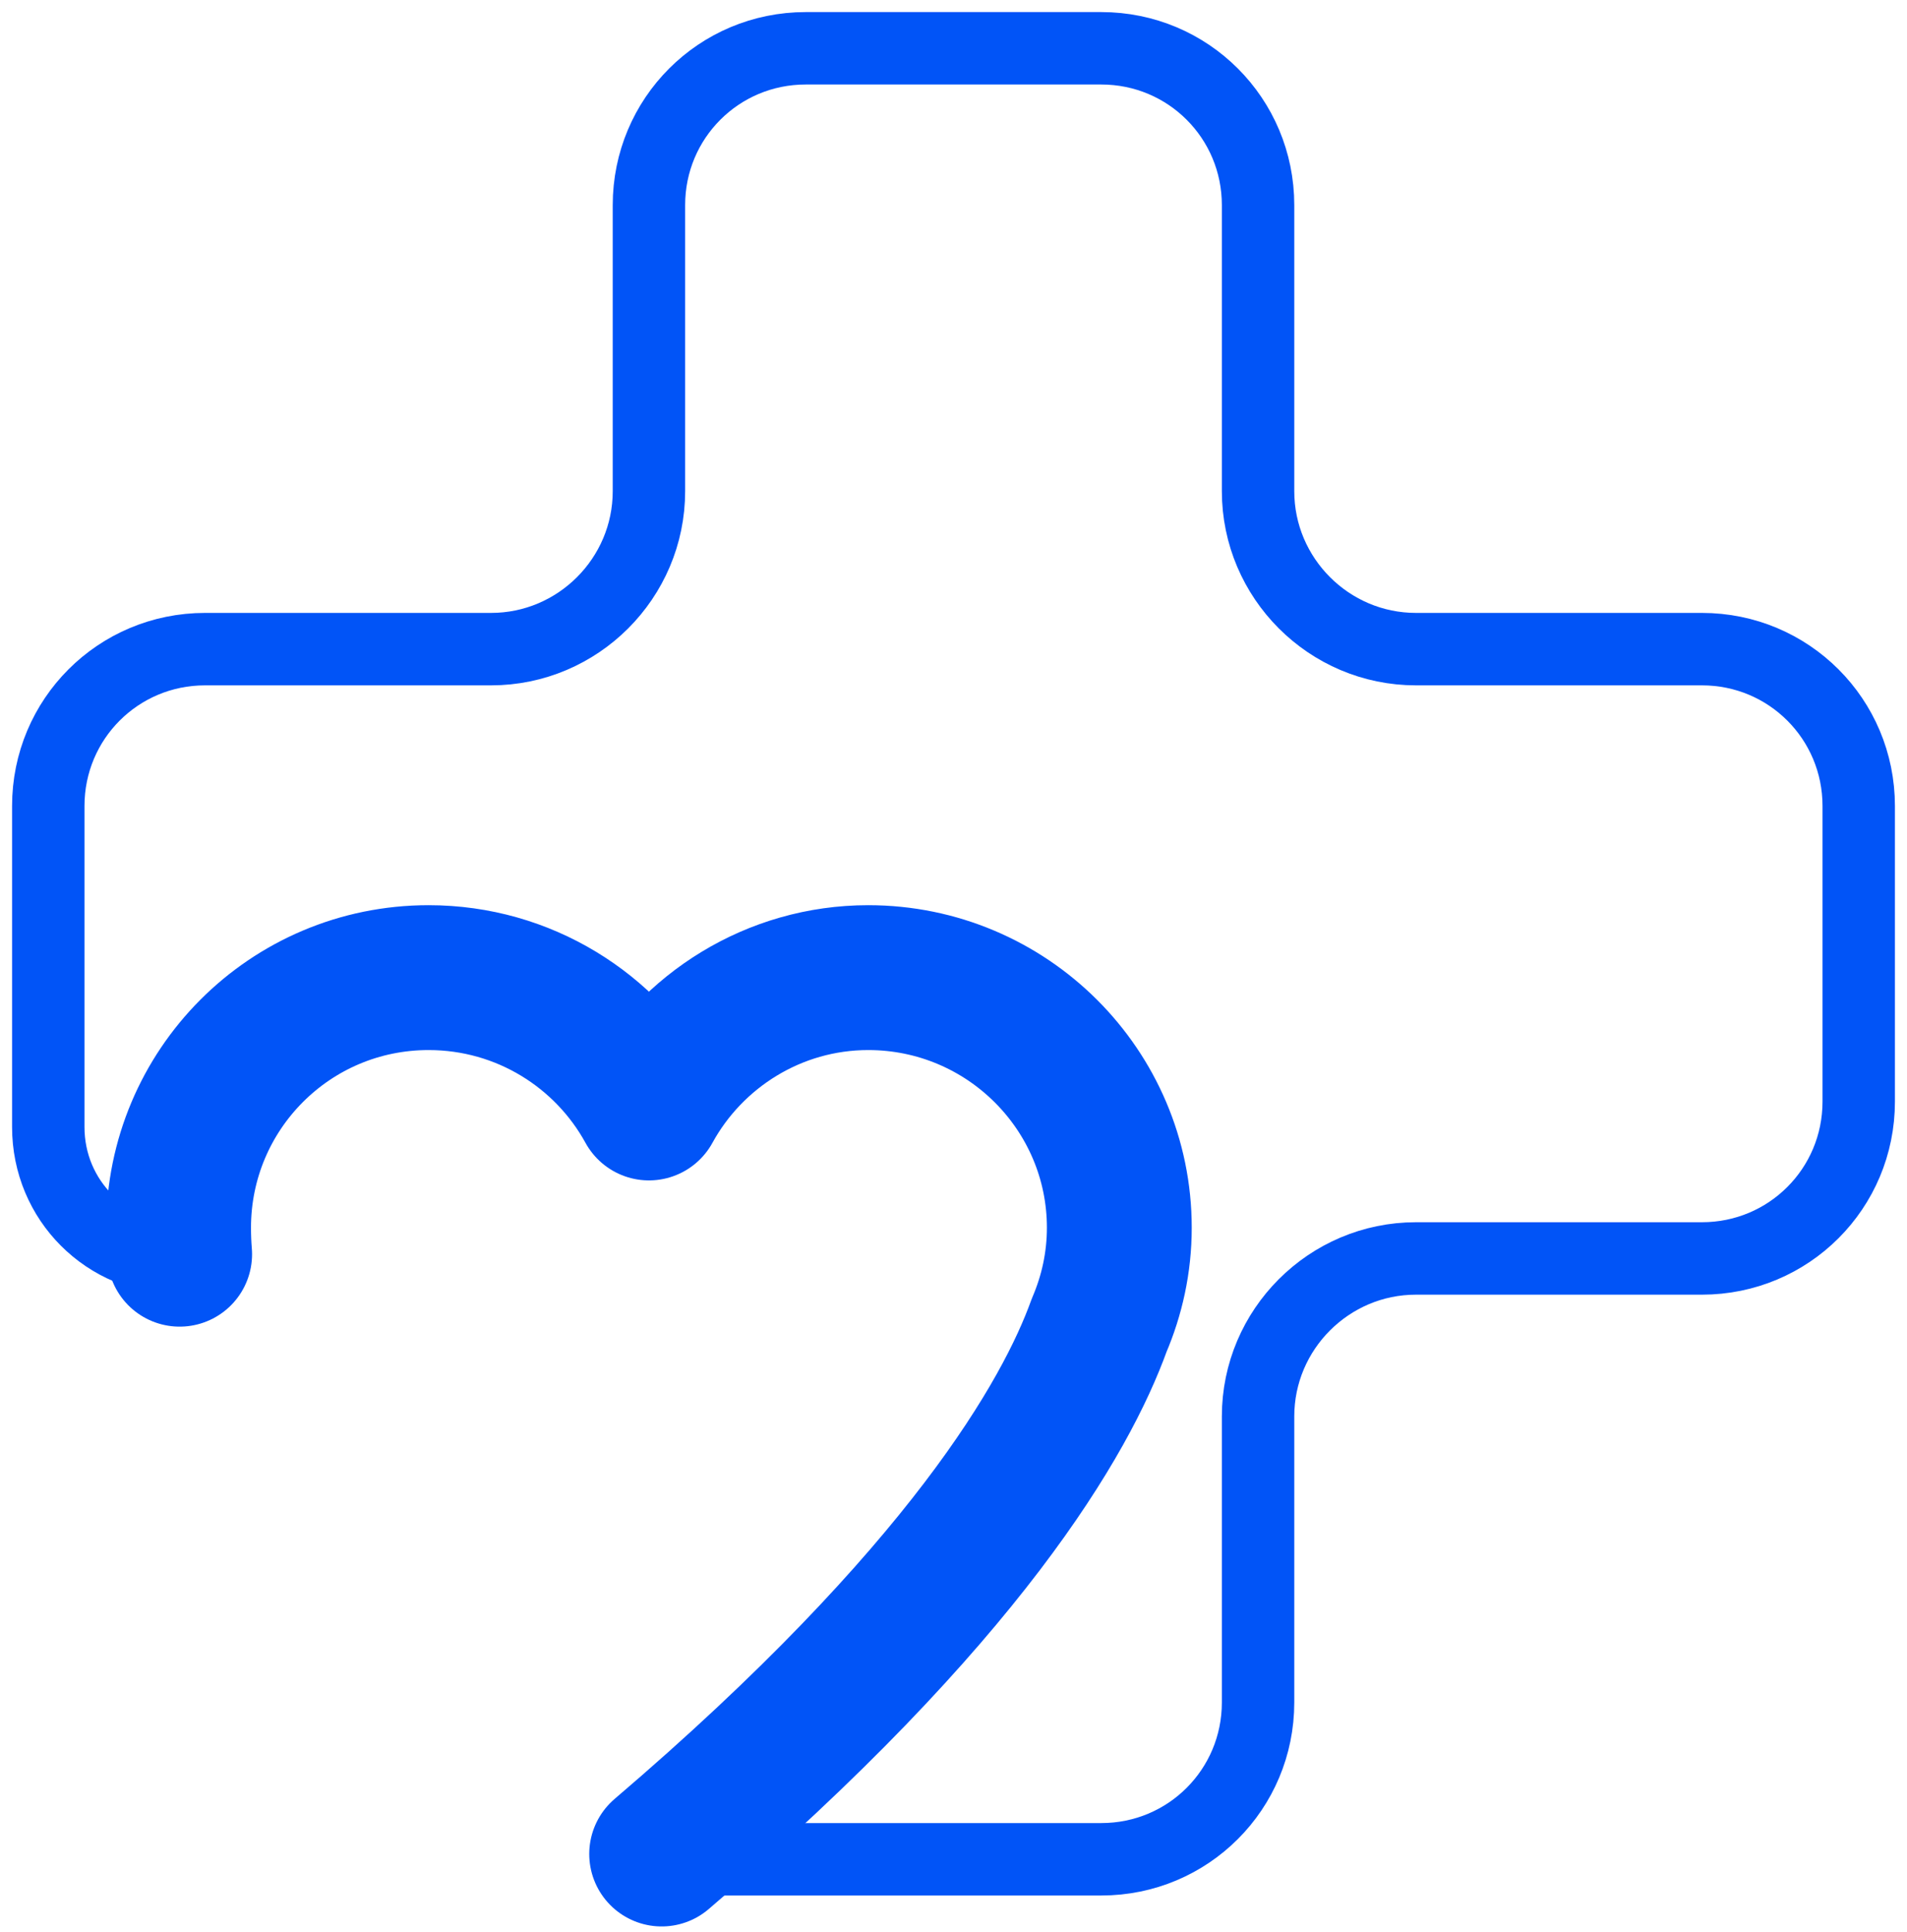 <svg xmlns="http://www.w3.org/2000/svg" width="79" height="80" viewBox="0 0 79 80" fill="none"><path d="M26.883 77H45.622C49.221 77 52.117 74.104 52.117 70.505V58.656C52.117 55.057 55.057 52.117 58.656 52.117H70.505C74.104 52.117 77 49.221 77 45.622V33.378C77 29.779 74.104 26.883 70.505 26.883H58.656C55.057 26.883 52.117 23.943 52.117 20.344V8.495C52.117 4.896 49.221 2 45.622 2H33.378C29.779 2 26.883 4.896 26.883 8.495V20.344C26.883 23.943 23.943 26.883 20.344 26.883H8.495C4.896 26.883 2 29.779 2 33.378V46.675C2 49.703 4.414 52.117 7.442 52.117" stroke="#0154F7" stroke-width="3" stroke-miterlimit="10"></path><path d="M27.41 76.781C40.005 66.029 44.174 58.656 45.535 54.882C46.061 53.653 46.369 52.293 46.369 50.844C46.369 45.139 41.717 40.487 35.968 40.487C32.062 40.487 28.639 42.682 26.884 45.885C25.128 42.682 21.705 40.487 17.755 40.487C12.006 40.487 7.398 45.139 7.398 50.844C7.398 51.225 7.413 51.59 7.442 51.941" stroke="#0154F7" stroke-width="6" stroke-linecap="round" stroke-linejoin="round"></path></svg>